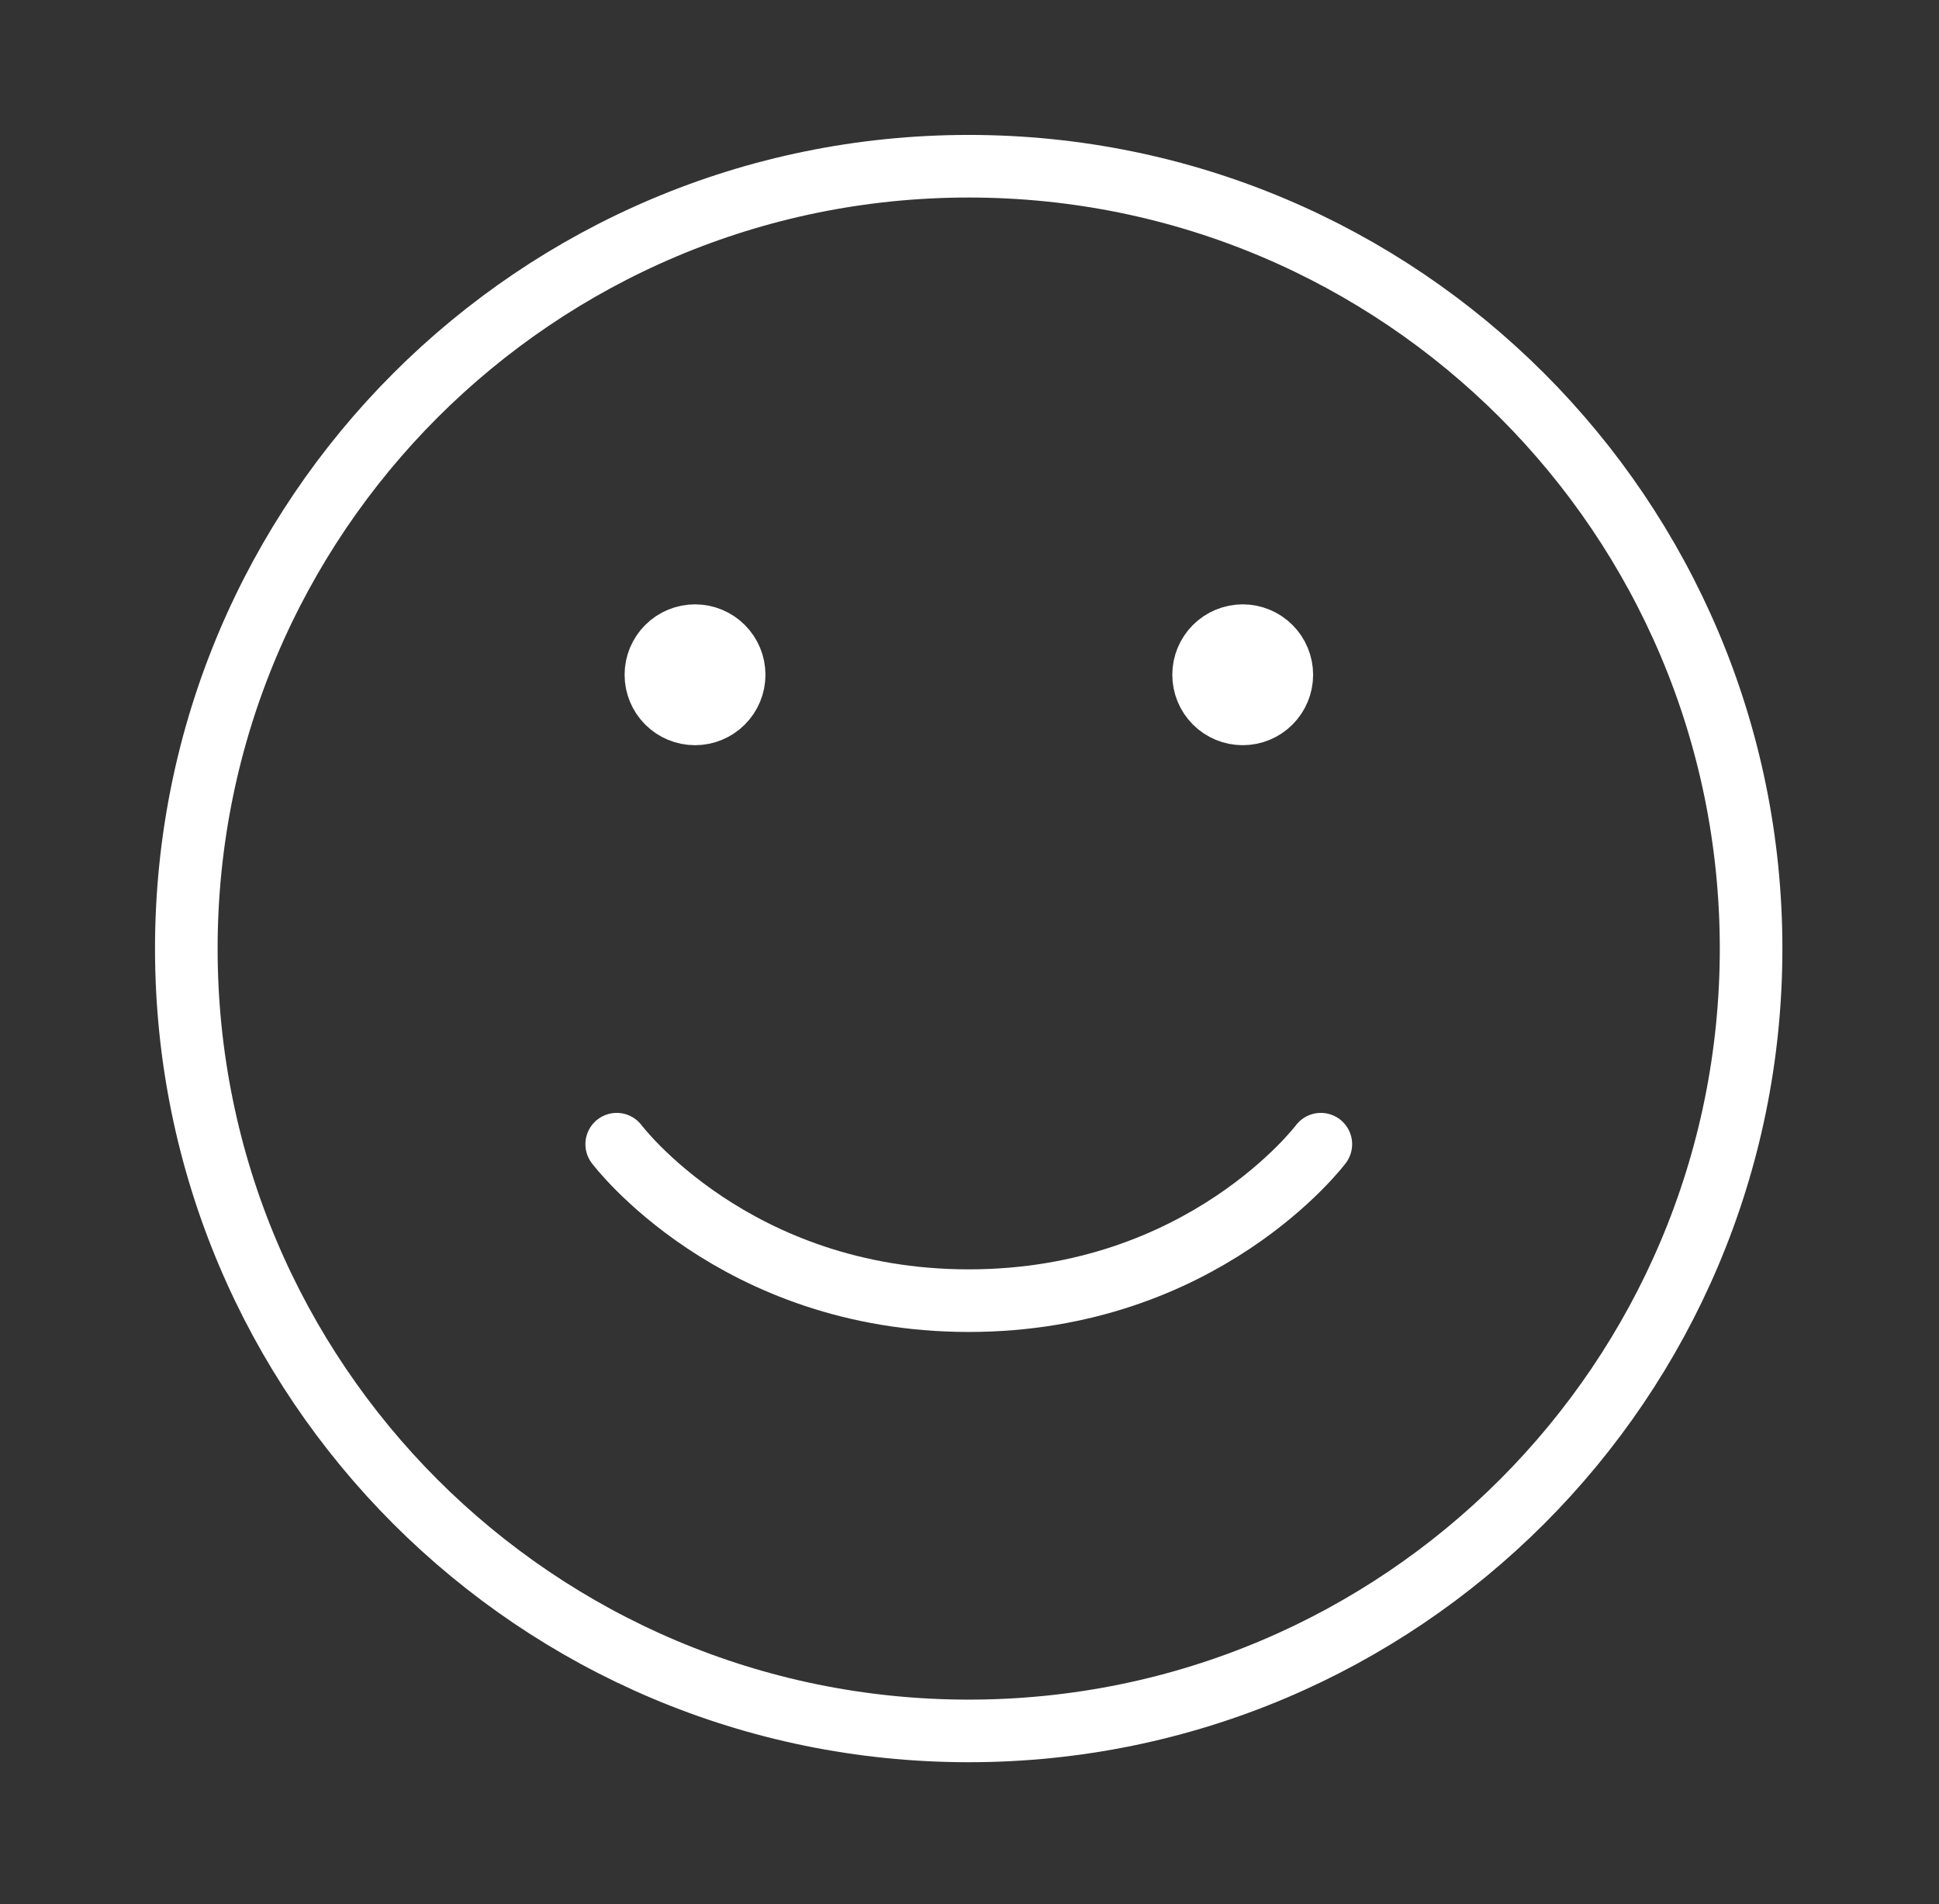 <svg xmlns="http://www.w3.org/2000/svg" width="56" height="55" viewBox="0 0 56 55" fill="none"><rect x="0" y="0" width="56" height="55" fill="#333333" stroke="none"/><path d="M27.977 49.993C15.497 49.993 5.381 39.877 5.381 27.397C5.381 14.917 15.497 4.801 27.977 4.801C40.457 4.801 50.573 14.917 50.573 27.397C50.573 39.877 40.457 49.993 27.977 49.993Z" stroke="white" stroke-width="1.808" stroke-linecap="round" stroke-linejoin="round"></path><path d="M38.147 33.047C38.147 33.047 34.758 37.566 27.979 37.566C21.2 37.566 17.811 33.047 17.811 33.047" stroke="white" stroke-width="1.808" stroke-linecap="round" stroke-linejoin="round"></path><path d="M35.891 20.619C35.591 20.619 35.303 20.5 35.092 20.288C34.88 20.076 34.761 19.789 34.761 19.489C34.761 19.189 34.88 18.902 35.092 18.69C35.303 18.478 35.591 18.359 35.891 18.359C36.19 18.359 36.477 18.478 36.689 18.69C36.901 18.902 37.02 19.189 37.02 19.489C37.02 19.789 36.901 20.076 36.689 20.288C36.477 20.5 36.19 20.619 35.891 20.619ZM20.073 20.619C19.773 20.619 19.486 20.5 19.274 20.288C19.062 20.076 18.943 19.789 18.943 19.489C18.943 19.189 19.062 18.902 19.274 18.69C19.486 18.478 19.773 18.359 20.073 18.359C20.373 18.359 20.66 18.478 20.872 18.69C21.084 18.902 21.203 19.189 21.203 19.489C21.203 19.789 21.084 20.076 20.872 20.288C20.66 20.5 20.373 20.619 20.073 20.619Z" fill="white" stroke="white" stroke-width="1.808" stroke-linecap="round" stroke-linejoin="round"></path></svg>